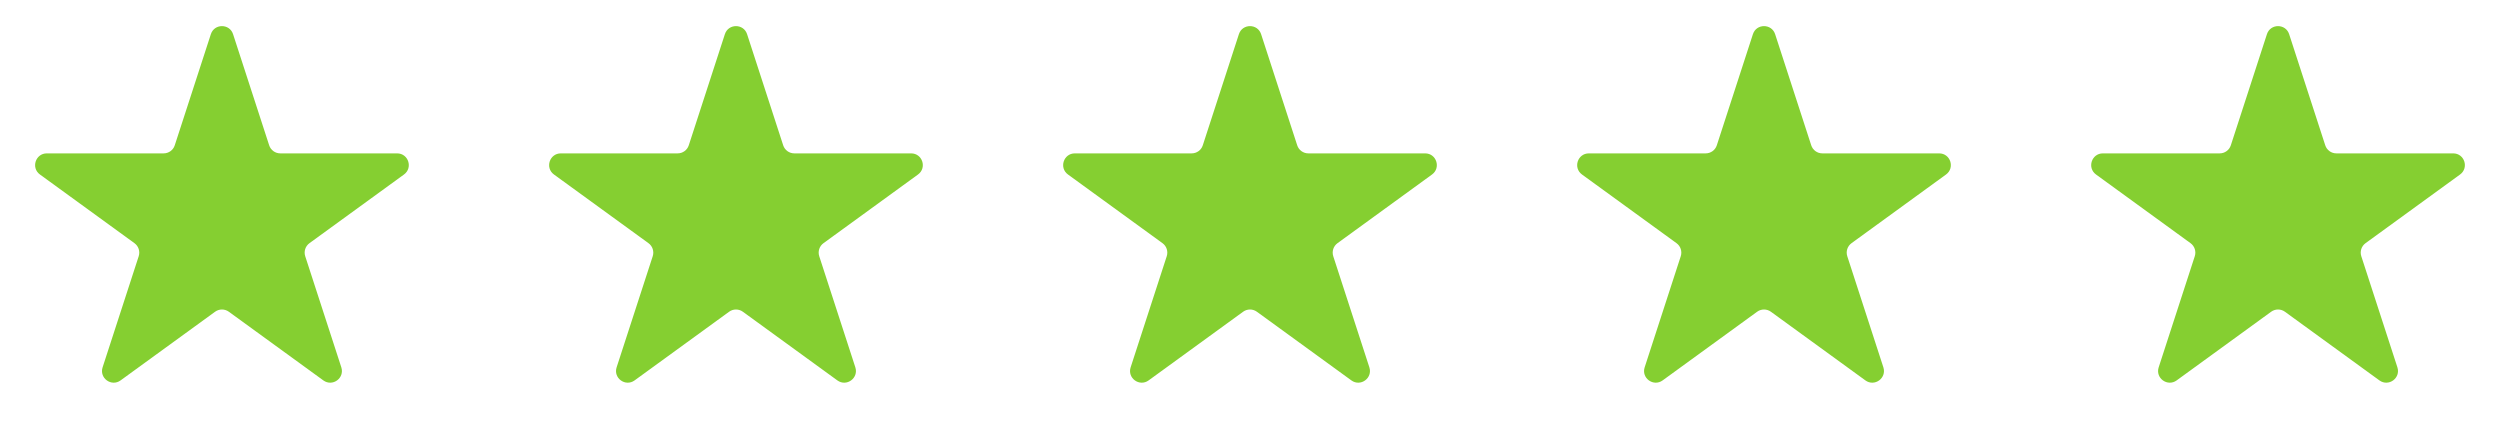 <svg width="214" height="38" viewBox="0 0 214 38" fill="none" xmlns="http://www.w3.org/2000/svg">
<path d="M18.049 2.927C18.348 2.006 19.652 2.006 19.951 2.927L23.041 12.438C23.175 12.85 23.559 13.129 23.992 13.129H33.992C34.961 13.129 35.364 14.368 34.58 14.938L26.49 20.816C26.14 21.07 25.993 21.522 26.127 21.934L29.217 31.444C29.516 32.366 28.462 33.132 27.678 32.562L19.588 26.684C19.237 26.43 18.763 26.43 18.412 26.684L10.322 32.562C9.538 33.132 8.484 32.366 8.783 31.444L11.873 21.934C12.007 21.522 11.861 21.07 11.51 20.816L3.42 14.938C2.636 14.368 3.039 13.129 4.008 13.129H14.008C14.441 13.129 14.825 12.85 14.959 12.438L18.049 2.927Z" fill="#85CF31"/>
<path d="M62.049 2.927C62.348 2.006 63.652 2.006 63.951 2.927L67.041 12.438C67.175 12.85 67.559 13.129 67.992 13.129H77.992C78.961 13.129 79.364 14.368 78.58 14.938L70.49 20.816C70.139 21.07 69.993 21.522 70.127 21.934L73.217 31.444C73.516 32.366 72.462 33.132 71.678 32.562L63.588 26.684C63.237 26.43 62.763 26.43 62.412 26.684L54.322 32.562C53.538 33.132 52.484 32.366 52.783 31.444L55.873 21.934C56.007 21.522 55.861 21.07 55.51 20.816L47.42 14.938C46.636 14.368 47.039 13.129 48.008 13.129H58.008C58.441 13.129 58.825 12.85 58.959 12.438L62.049 2.927Z" fill="#85CF31"/>
<path d="M106.049 2.927C106.348 2.006 107.652 2.006 107.951 2.927L111.041 12.438C111.175 12.85 111.559 13.129 111.992 13.129H121.992C122.961 13.129 123.364 14.368 122.58 14.938L114.49 20.816C114.139 21.07 113.993 21.522 114.127 21.934L117.217 31.444C117.516 32.366 116.462 33.132 115.678 32.562L107.588 26.684C107.237 26.43 106.763 26.43 106.412 26.684L98.322 32.562C97.538 33.132 96.484 32.366 96.783 31.444L99.873 21.934C100.007 21.522 99.861 21.07 99.51 20.816L91.42 14.938C90.636 14.368 91.039 13.129 92.008 13.129H102.008C102.441 13.129 102.825 12.85 102.959 12.438L106.049 2.927Z" fill="#85CF31"/>
<path d="M150.049 2.927C150.348 2.006 151.652 2.006 151.951 2.927L155.041 12.438C155.175 12.85 155.559 13.129 155.992 13.129H165.992C166.961 13.129 167.364 14.368 166.58 14.938L158.49 20.816C158.139 21.07 157.993 21.522 158.127 21.934L161.217 31.444C161.516 32.366 160.462 33.132 159.678 32.562L151.588 26.684C151.237 26.43 150.763 26.43 150.412 26.684L142.322 32.562C141.538 33.132 140.484 32.366 140.783 31.444L143.873 21.934C144.007 21.522 143.861 21.07 143.51 20.816L135.42 14.938C134.636 14.368 135.039 13.129 136.008 13.129H146.008C146.441 13.129 146.825 12.85 146.959 12.438L150.049 2.927Z" fill="#85CF31"/>
<path d="M194.049 2.927C194.348 2.006 195.652 2.006 195.951 2.927L199.041 12.438C199.175 12.85 199.559 13.129 199.992 13.129H209.992C210.961 13.129 211.364 14.368 210.58 14.938L202.49 20.816C202.139 21.07 201.993 21.522 202.127 21.934L205.217 31.444C205.516 32.366 204.462 33.132 203.678 32.562L195.588 26.684C195.237 26.43 194.763 26.43 194.412 26.684L186.322 32.562C185.538 33.132 184.484 32.366 184.783 31.444L187.873 21.934C188.007 21.522 187.861 21.07 187.51 20.816L179.42 14.938C178.636 14.368 179.039 13.129 180.008 13.129H190.008C190.441 13.129 190.825 12.85 190.959 12.438L194.049 2.927Z" fill="#85CF31"/>
</svg>
